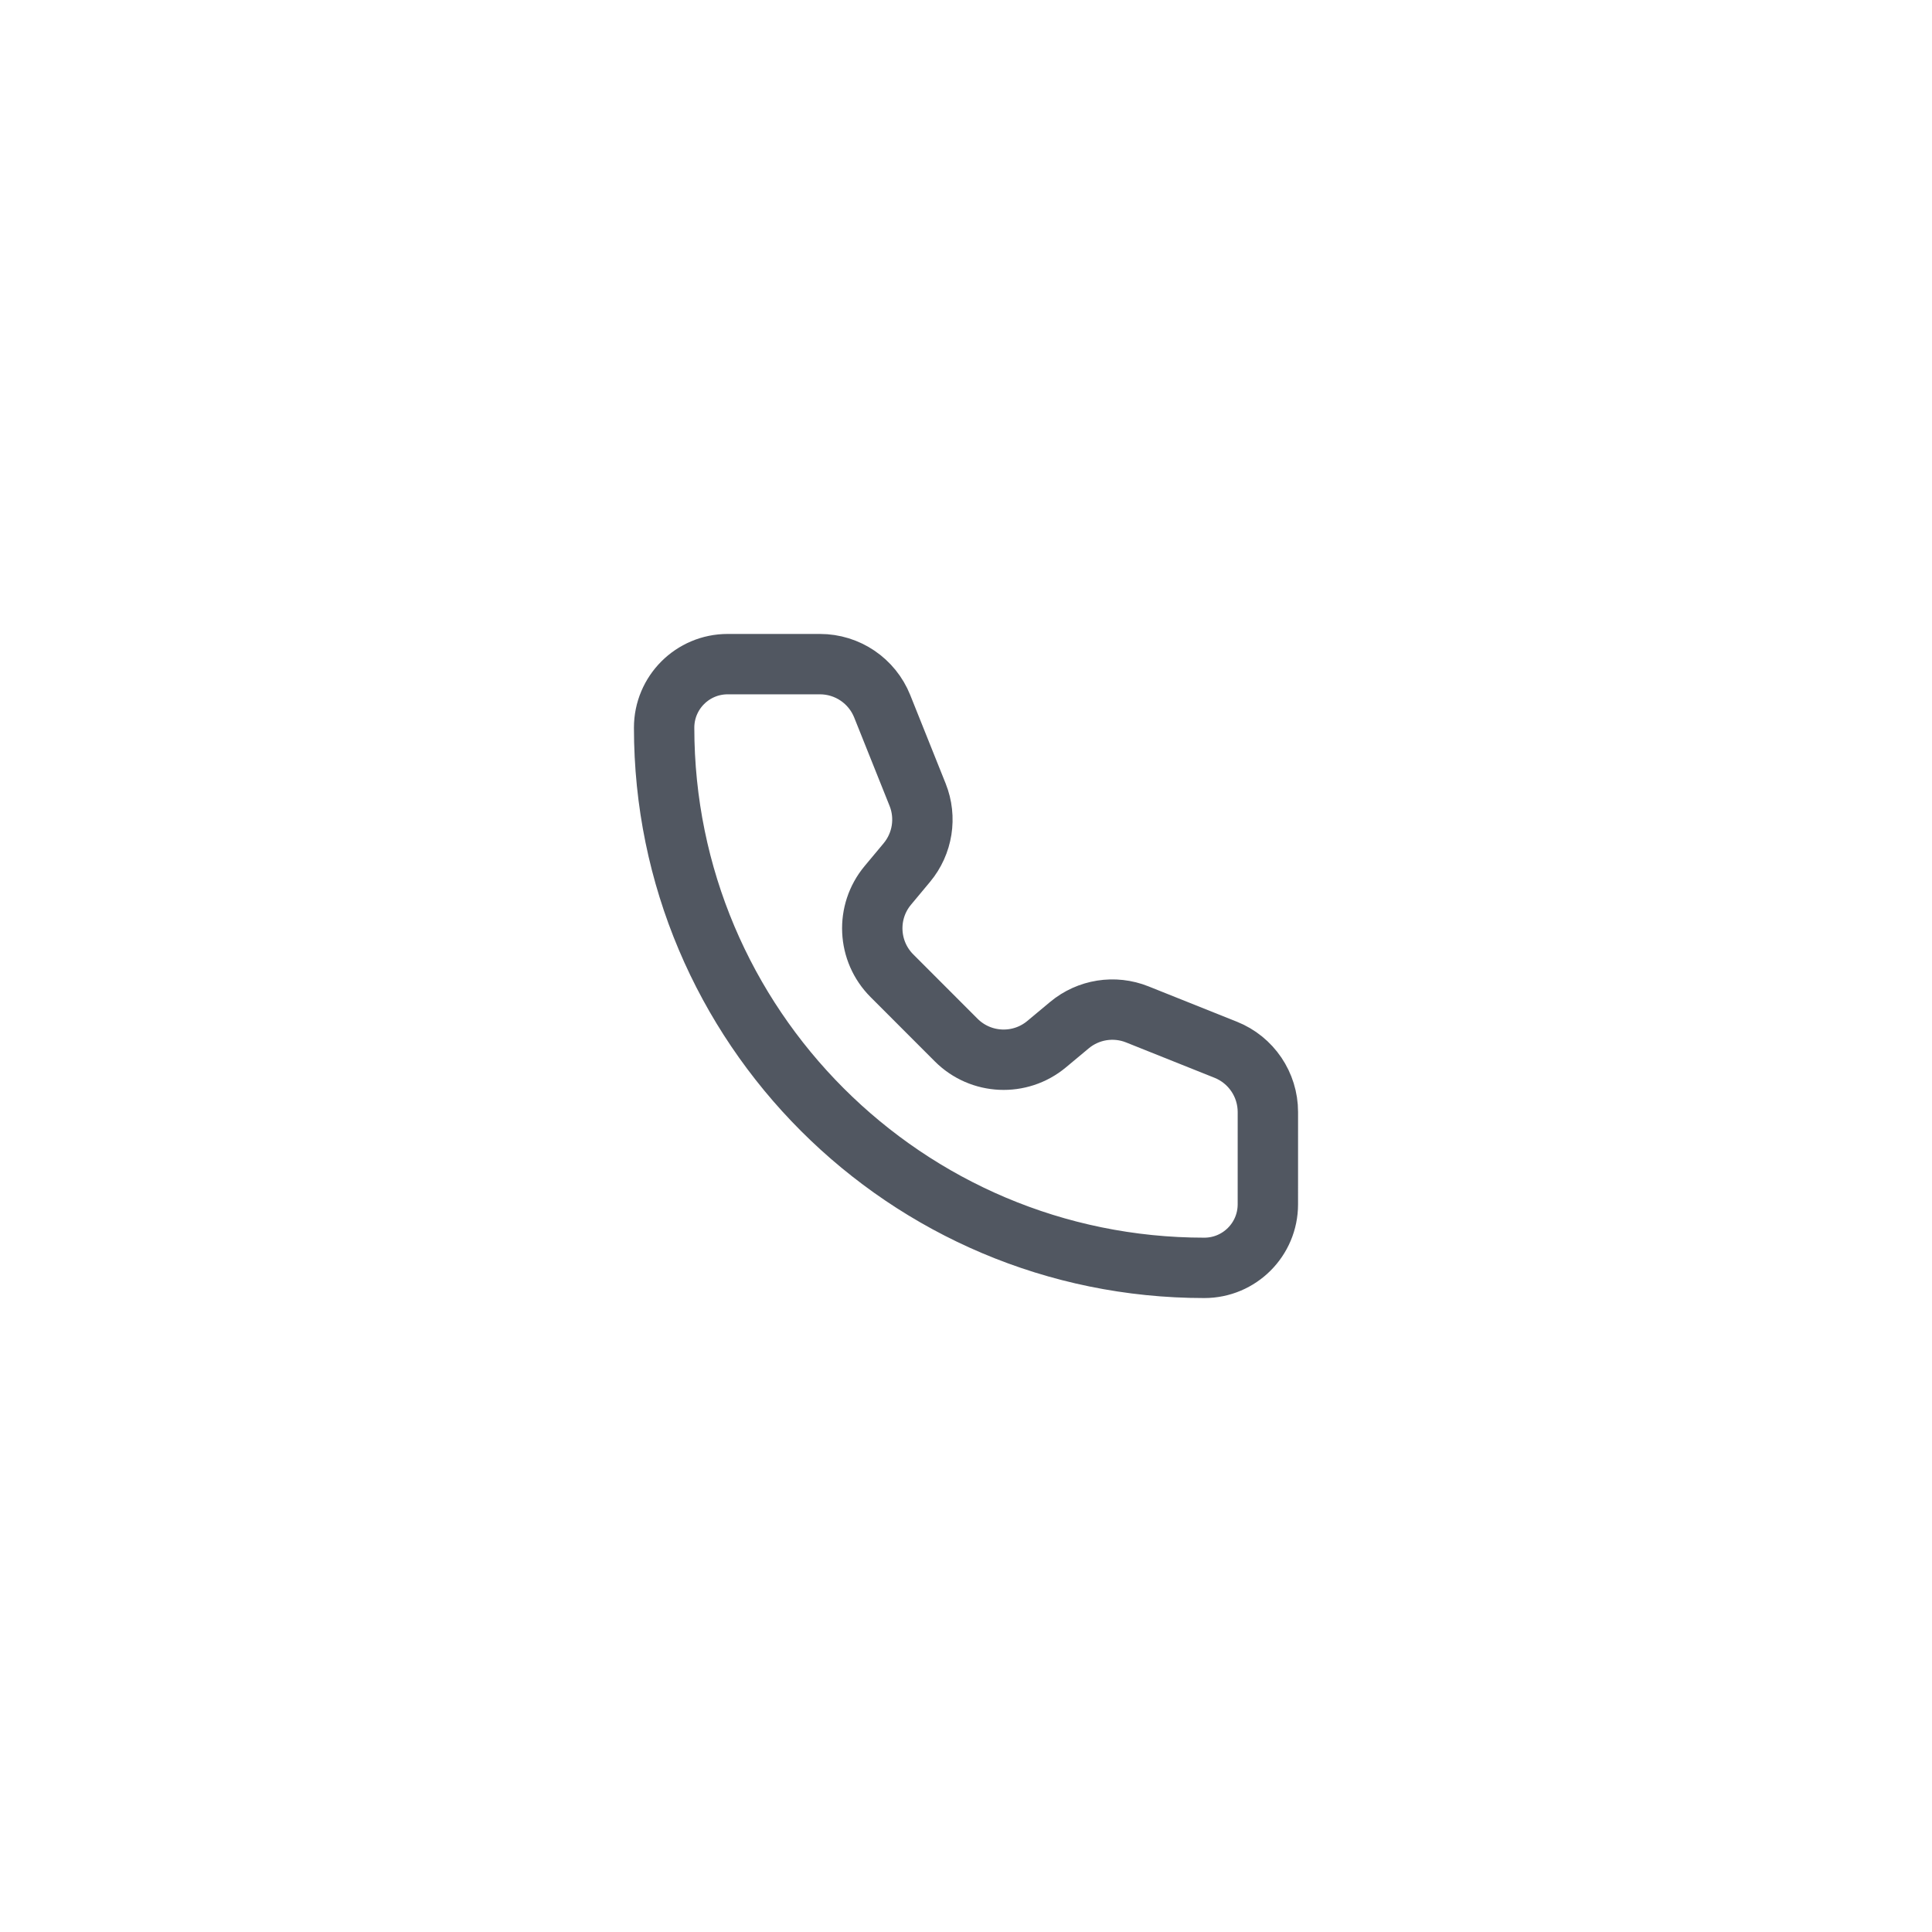 <?xml version="1.0" encoding="UTF-8"?> <svg xmlns="http://www.w3.org/2000/svg" width="500" height="500" viewBox="0 0 500 500" fill="none"><path d="M228.319 182.79C225.682 176.199 219.299 171.877 212.2 171.877H188.322C179.239 171.877 171.875 179.238 171.875 188.322C171.875 265.531 234.467 328.122 311.676 328.122C320.759 328.122 328.121 320.758 328.121 311.675L328.125 287.793C328.125 280.695 323.804 274.312 317.213 271.675L294.328 262.525C288.407 260.157 281.666 261.222 276.768 265.305L270.861 270.231C263.964 275.979 253.814 275.522 247.465 269.173L230.834 252.526C224.485 246.177 224.016 236.036 229.764 229.138L234.689 223.232C238.771 218.333 239.846 211.59 237.478 205.67L228.319 182.79Z" stroke="#515761" stroke-width="15.625" stroke-linecap="round" stroke-linejoin="round"></path></svg> 